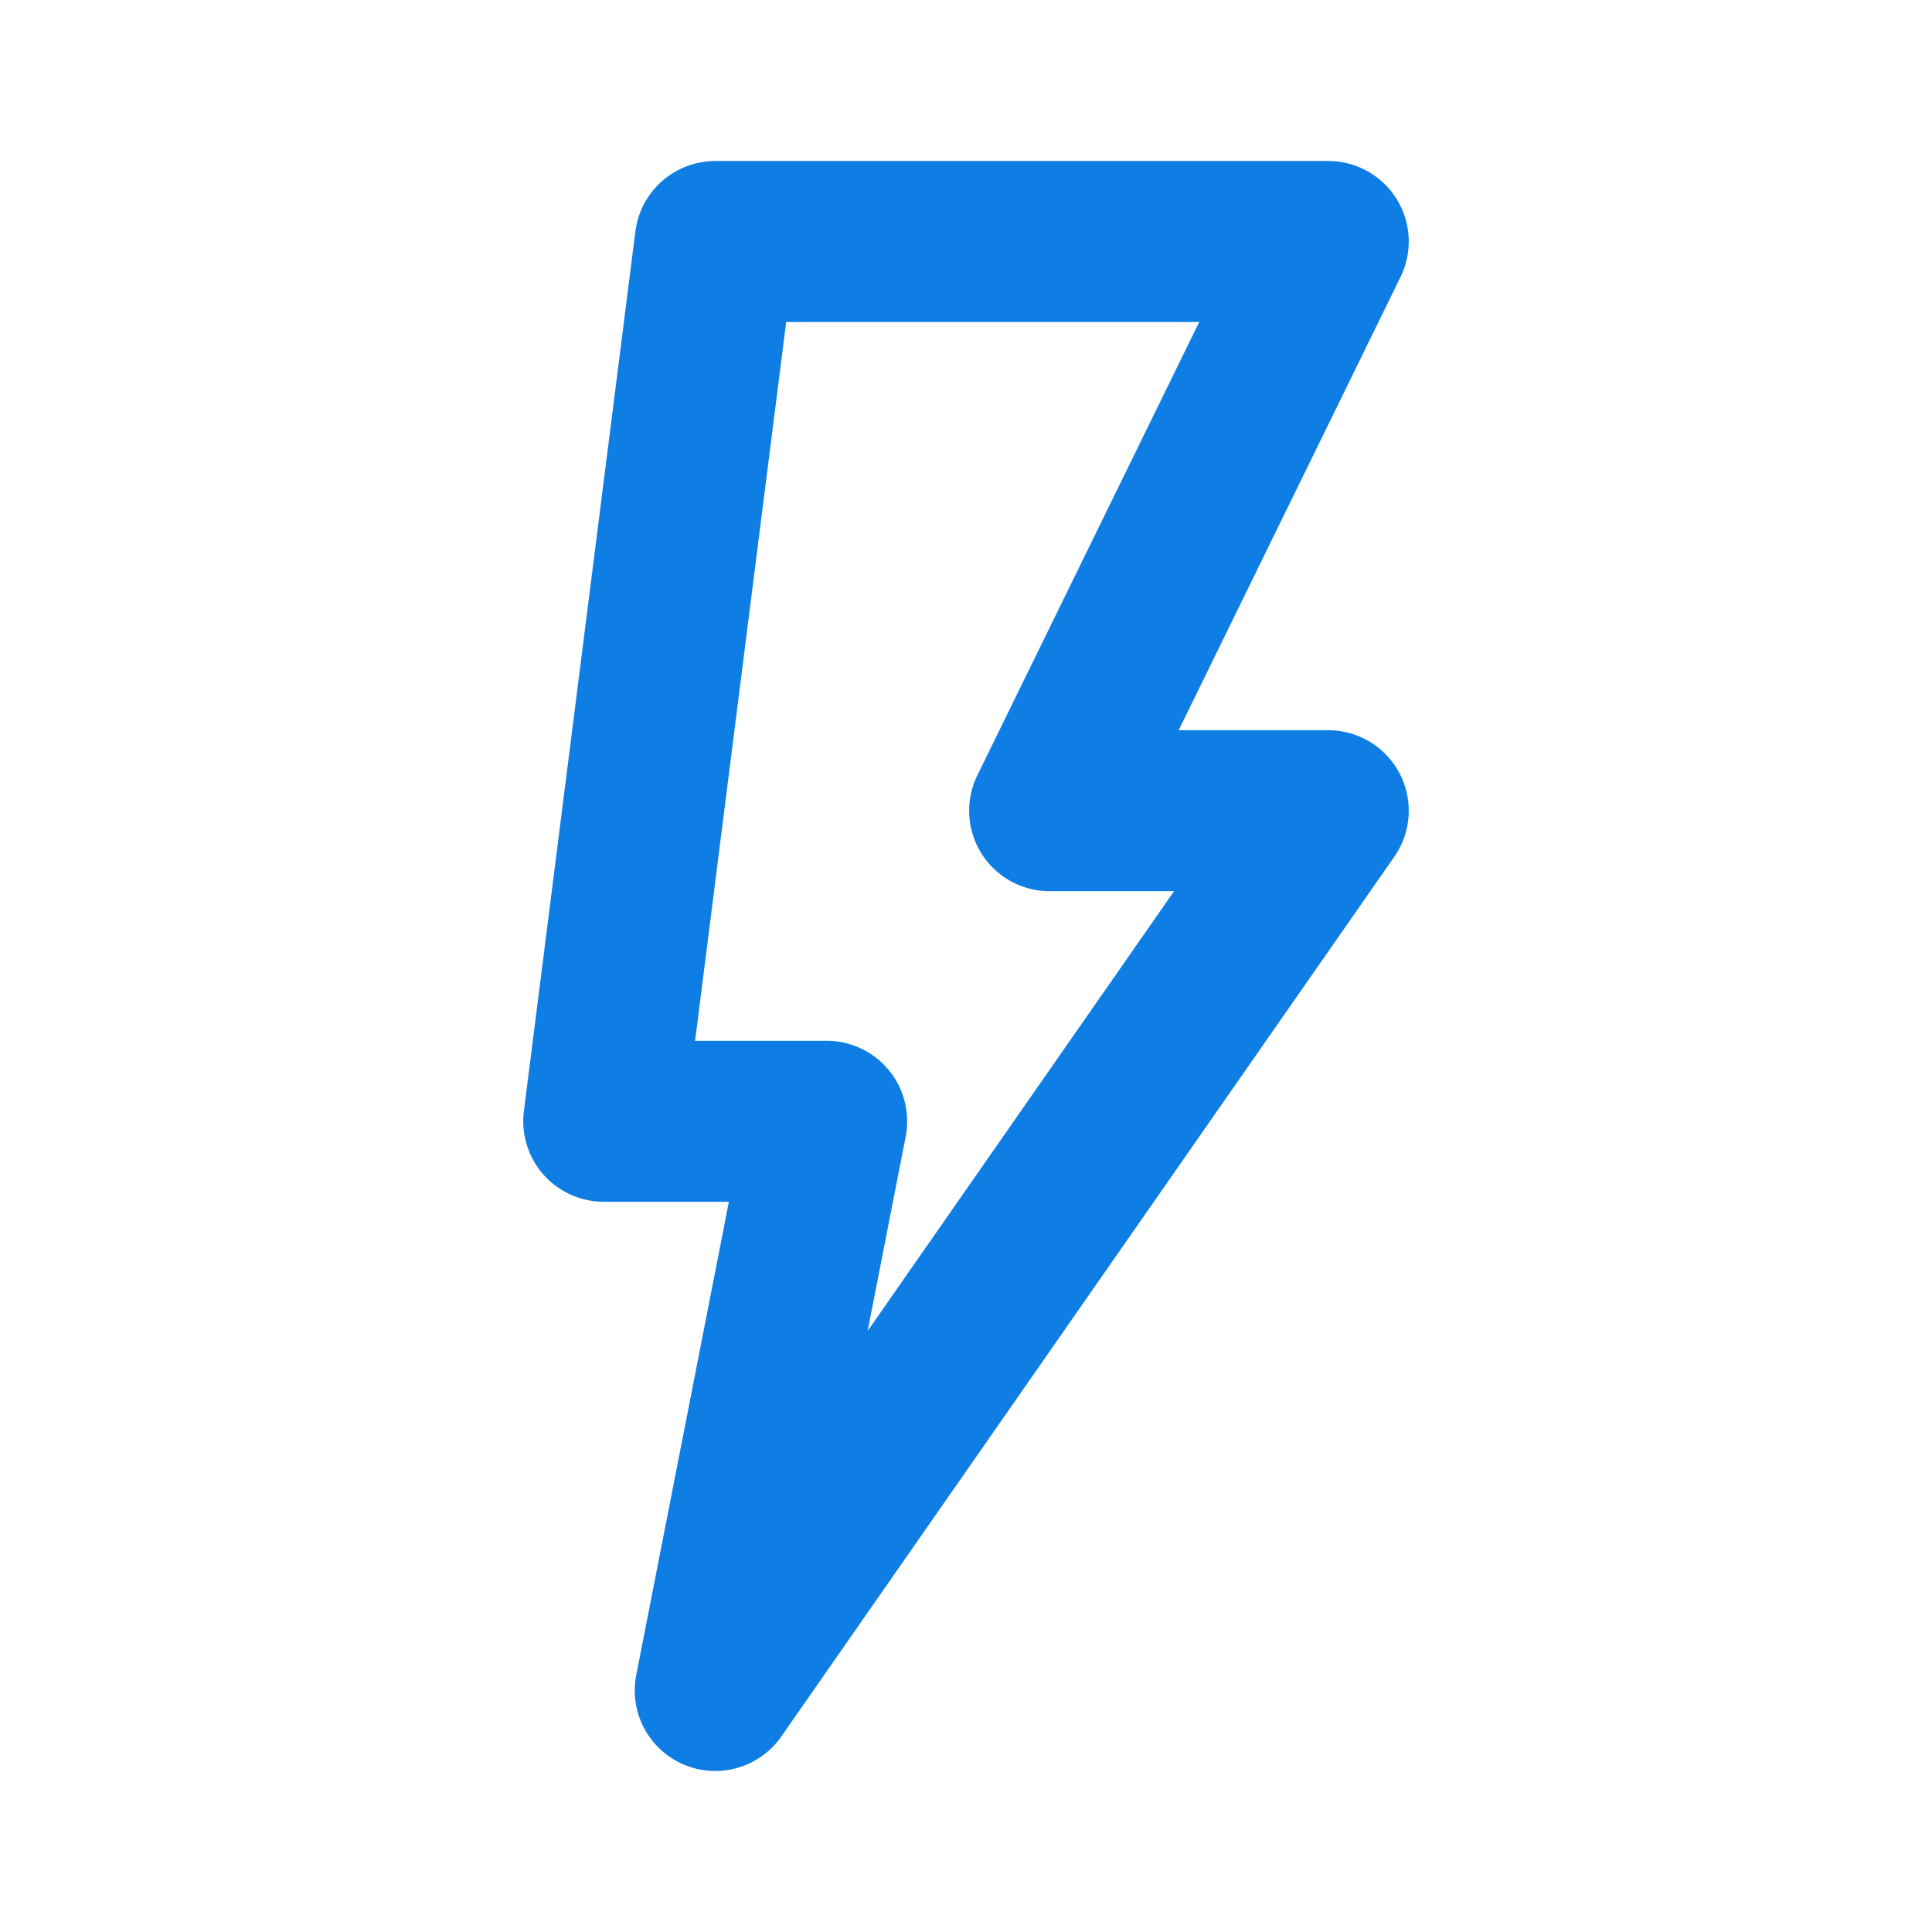 <svg width="24" height="24" viewBox="0 0 24 24" fill="none" xmlns="http://www.w3.org/2000/svg">
<g id="Icon - Energy">
<path id="Vector 15" d="M8.885 3H16.5L13.039 10.071H16.5L8.885 21L10.269 13.929H7.5L8.885 3Z" stroke="#0E7EE4" stroke-width="2" stroke-linejoin="round"/>
</g>
</svg>
